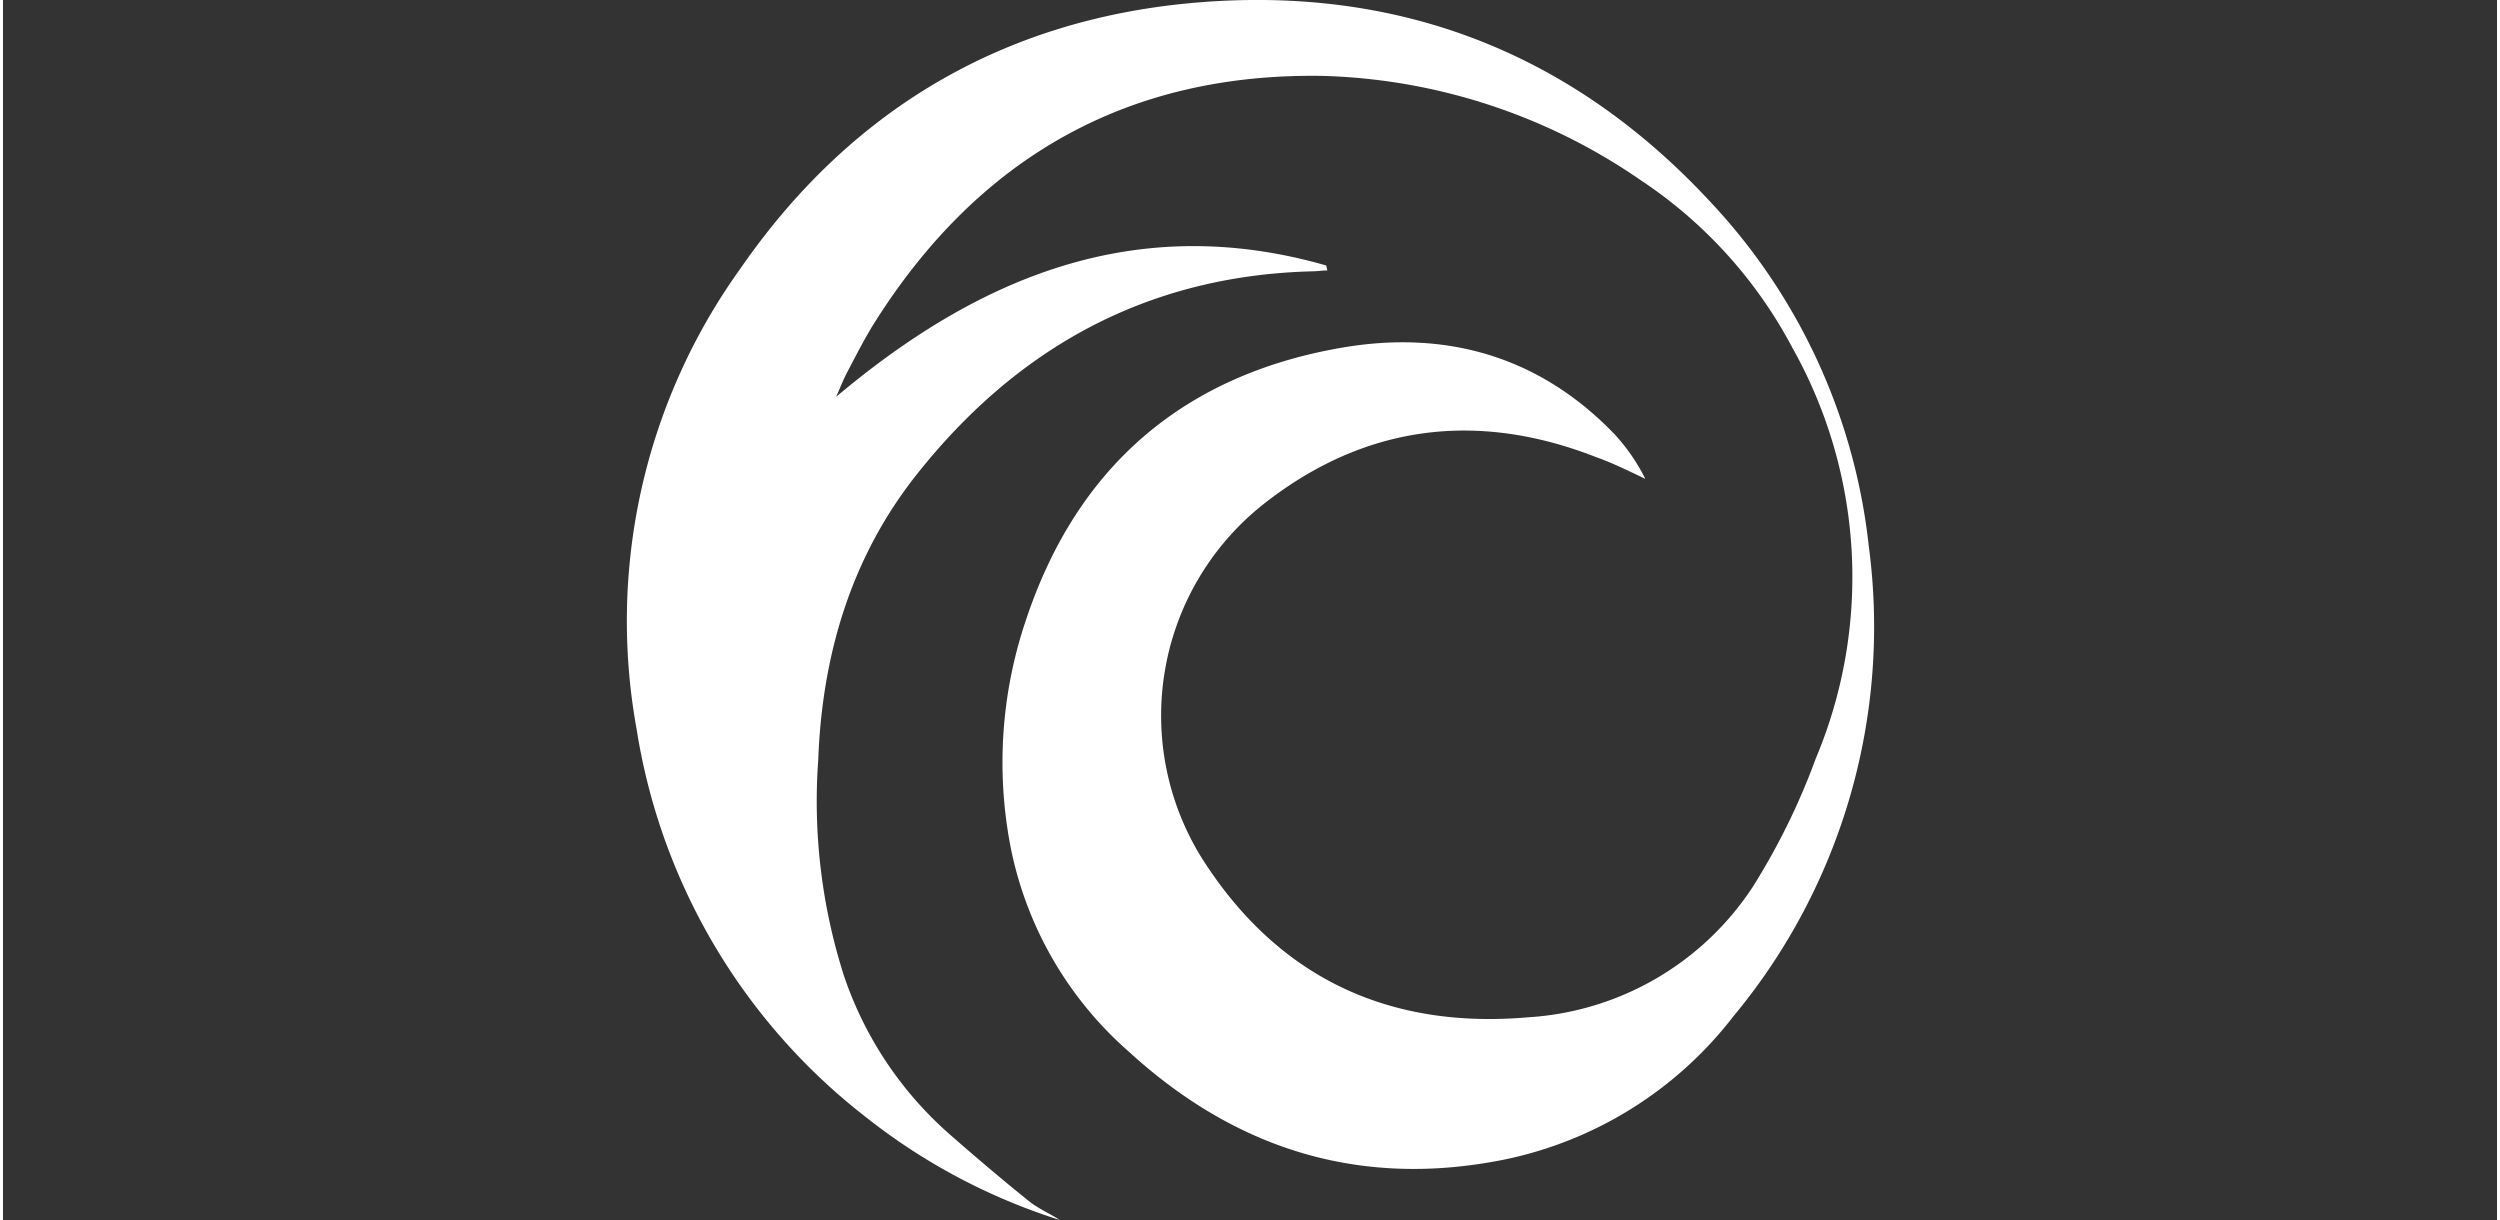 <svg xmlns="http://www.w3.org/2000/svg" width="2.5in" height="1.22in" viewBox="0 0 180 88.05"><rect x="0" y="0" width="180" height="88.05" fill="#333333" stroke="none"/><defs><style>.cls-1{fill:#fff;}</style></defs><g id="Layer_10" data-name="Layer 10"><path class="cls-1" d="M60.13,28.64C70.5,19.91,81.87,15.25,95.5,19.16l.08.36c-.33,0-.66.05-1,.06-12,.28-21.46,5.54-28.74,14.8-4.66,5.94-6.72,12.95-7,20.44A41.39,41.39,0,0,0,60.7,70.44a26.48,26.48,0,0,0,7.63,11.43c1.88,1.65,3.78,3.26,5.73,4.83.66.53,1.49.88,2.21,1.35a43.83,43.83,0,0,1-14-7.43,44.11,44.11,0,0,1-16.54-28,43.58,43.58,0,0,1,7.48-33.22C61.08,8,72.07,1.45,85.86.21c14.65-1.31,27.23,3.46,37.31,14.3a43.08,43.08,0,0,1,11.49,24.92,44,44,0,0,1-9.78,33.93A28,28,0,0,1,108.3,83.7C98,85.76,89,83,81.22,75.87a26.45,26.45,0,0,1-8.49-14.7,32.05,32.05,0,0,1,1.13-16.51c3.68-11,11.36-17.59,22.73-19.56,7.54-1.31,14.31.6,19.74,6.26a13.87,13.87,0,0,1,2.2,3.2C117.35,34,116.19,33.42,115,33c-8.69-3.41-16.85-2.31-24.12,3.46a19.46,19.46,0,0,0-3.92,26.14c5.48,8.19,13.36,11.67,23.11,10.82A20.91,20.91,0,0,0,126.29,64a49,49,0,0,0,4.54-9.25,33.79,33.79,0,0,0-1.69-29.66A33,33,0,0,0,118.19,13,42.43,42.43,0,0,0,95.36,5.48c-14.2-.27-25,5.92-32.51,17.89-.71,1.14-1.31,2.34-1.94,3.53C60.62,27.46,60.39,28.06,60.13,28.64Z"/></g></svg>